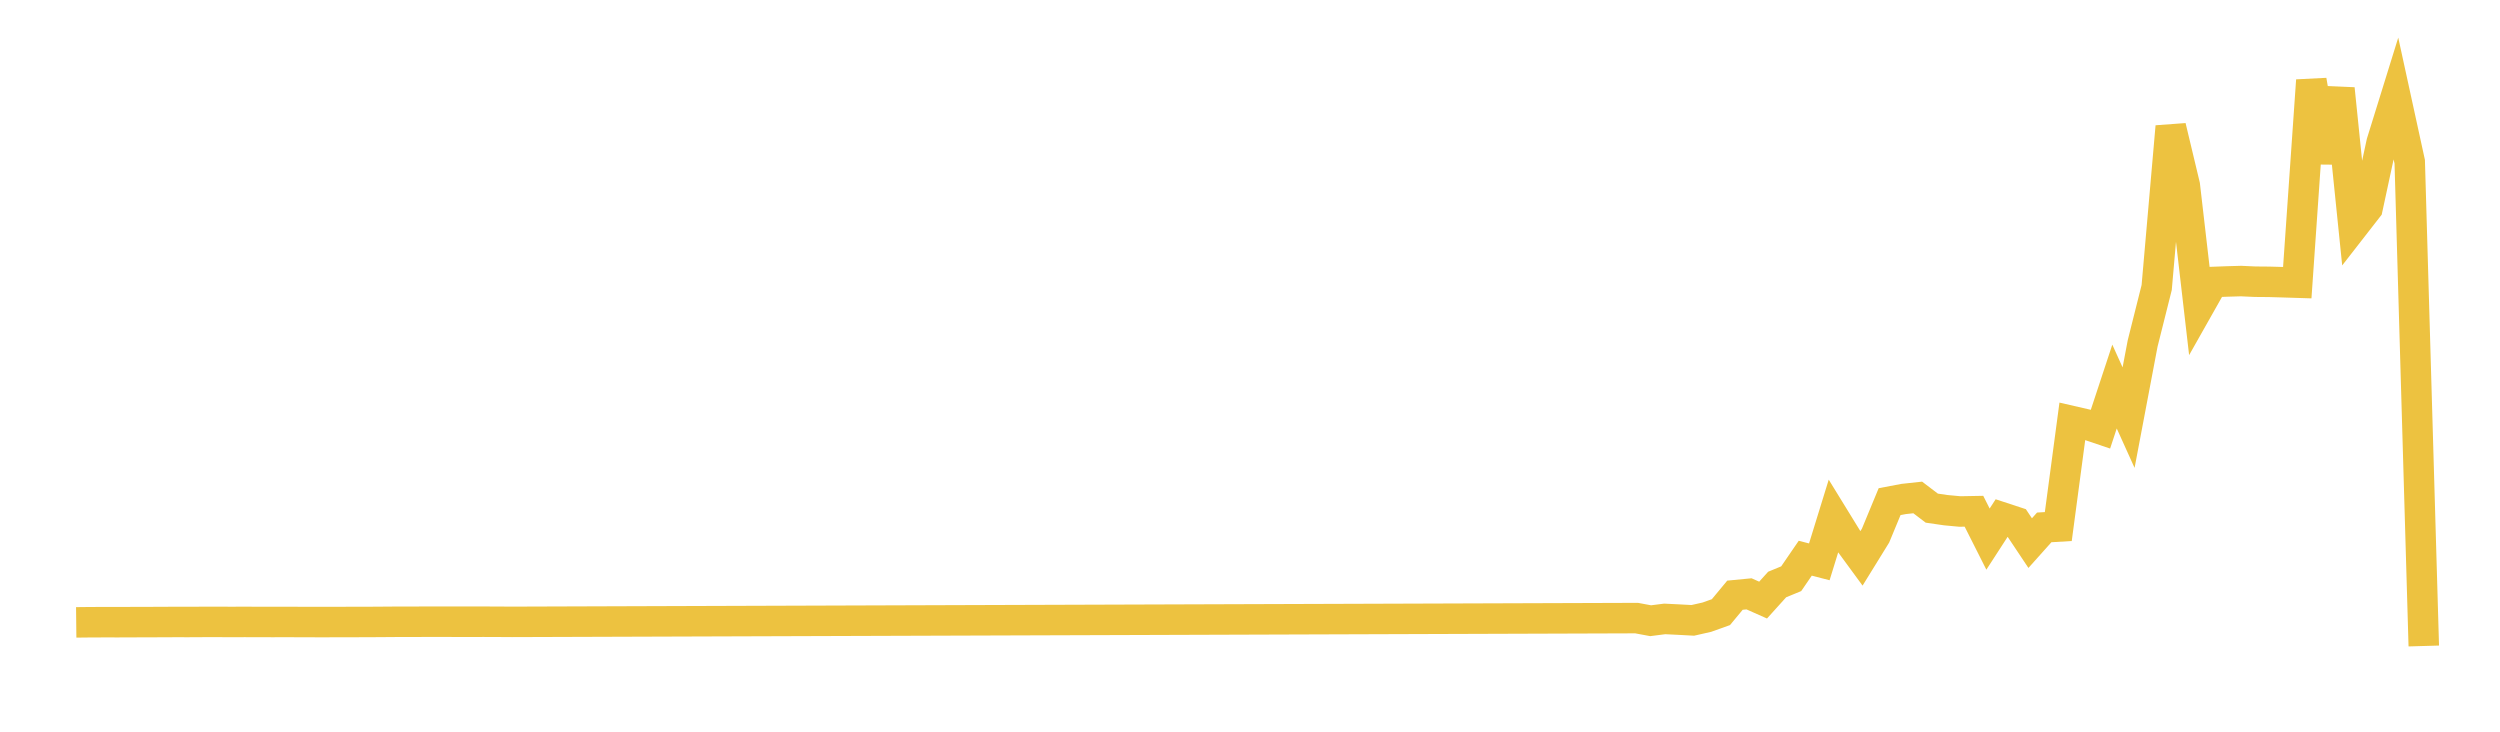 <svg width="164" height="48" xmlns="http://www.w3.org/2000/svg" xmlns:xlink="http://www.w3.org/1999/xlink"><path fill="none" stroke="rgb(237,194,64)" stroke-width="2" d="M5,40.828L5.922,40.818L6.844,40.815L7.766,40.816L8.689,40.812L9.611,40.81L10.533,40.806L11.455,40.802L12.377,40.803L13.299,40.798L14.222,40.797L15.144,40.8L16.066,40.798L16.988,40.801L17.91,40.803L18.832,40.8L19.754,40.805L20.677,40.807L21.599,40.807L22.521,40.804L23.443,40.803L24.365,40.8L25.287,40.794L26.21,40.787L27.132,40.789L28.054,40.782L28.976,40.783L29.898,40.786L30.82,40.786L31.743,40.785L32.665,40.788L33.587,40.794L34.509,40.791L107.359,40.547L108.281,40.719L109.204,40.601L110.126,40.646L111.048,40.696L111.97,40.487L112.892,40.157L113.814,39.045L114.737,38.956L115.659,39.366L116.581,38.344L117.503,37.964L118.425,36.618L119.347,36.857L120.269,33.87L121.192,35.371L122.114,36.628L123.036,35.135L123.958,32.908L124.88,32.733L125.802,32.633L126.725,33.334L127.647,33.468L128.569,33.554L129.491,33.537L130.413,35.365L131.335,33.942L132.257,34.245L133.18,35.628L134.102,34.597L135.024,34.542L135.946,27.631L136.868,27.843L137.79,28.155L138.713,25.358L139.635,27.397L140.557,22.532L141.479,18.859L142.401,8.305L143.323,12.161L144.246,20.131L145.168,18.499L146.09,18.464L147.012,18.438L147.934,18.48L148.856,18.488L149.778,18.514L150.701,18.543L151.623,5.275L152.545,10.618L153.467,5.824L154.389,14.831L155.311,13.646L156.234,9.357L157.156,6.386L158.078,10.61L159,42.377"></path></svg>